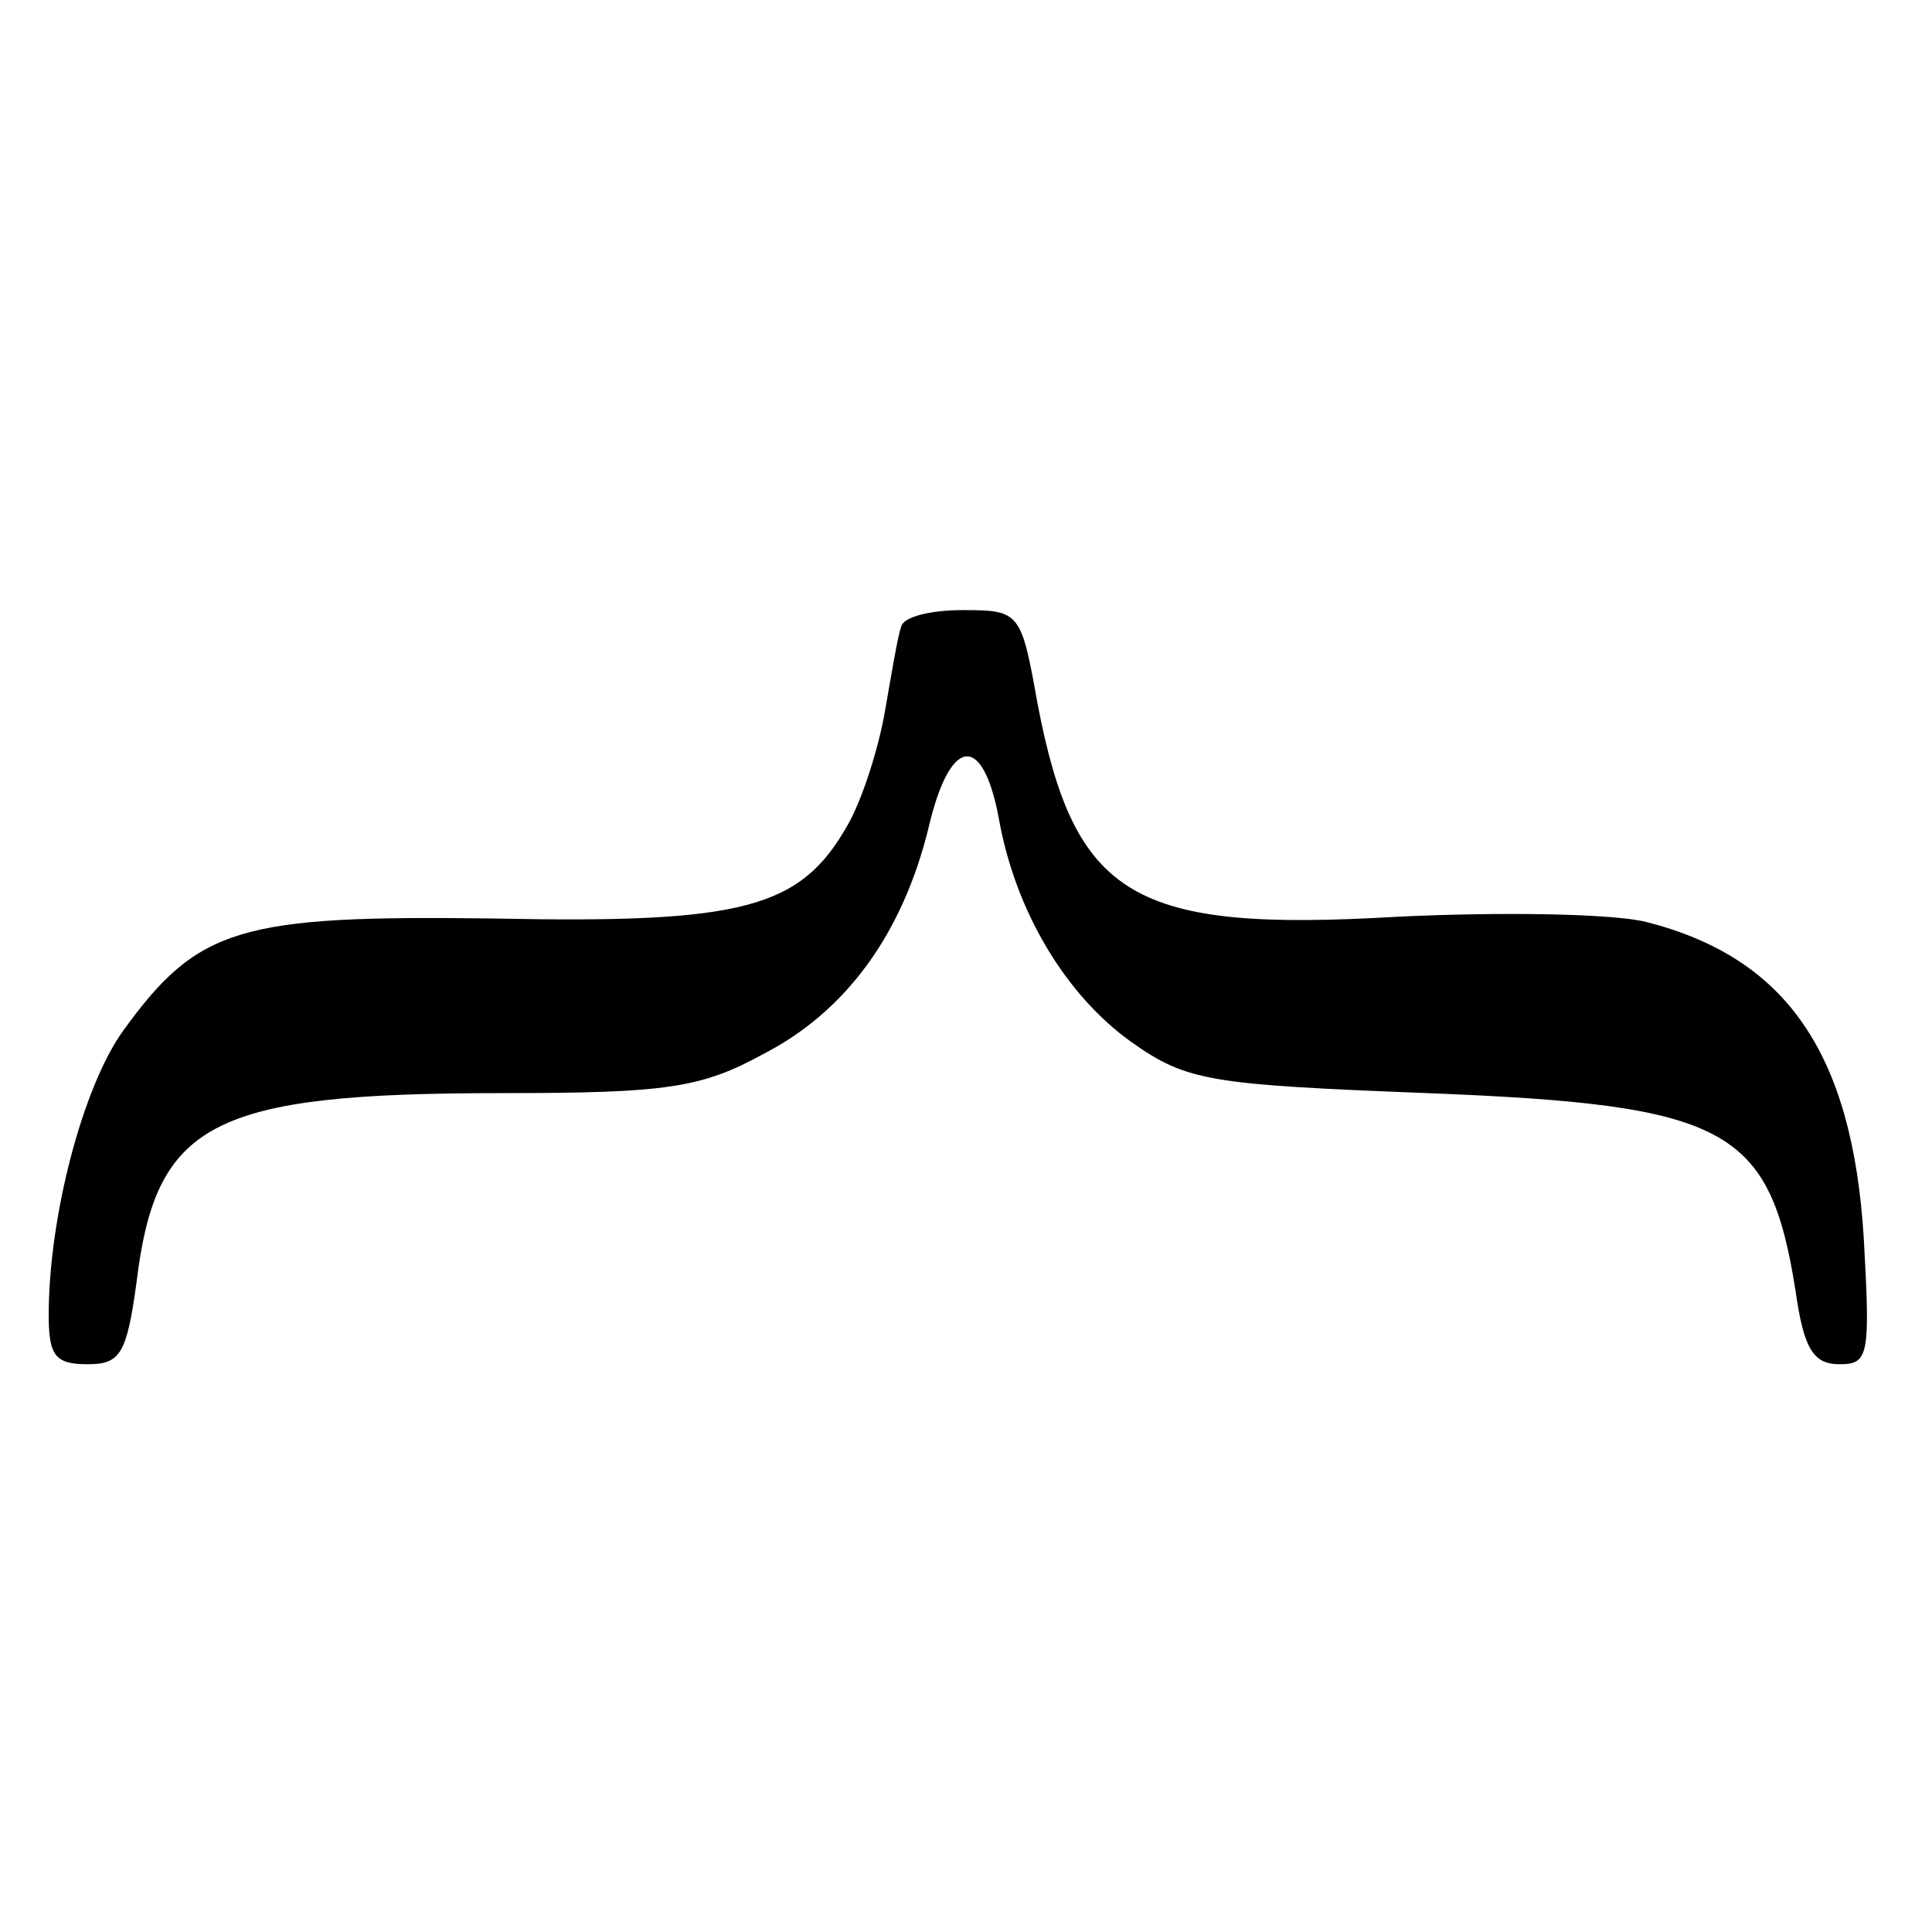 <?xml version="1.0" encoding="utf-8"?>
<svg xmlns="http://www.w3.org/2000/svg" fill="none" height="24" viewBox="0 0 24 24" width="24">
<g id="Logo">
<g id="Group">
<path d="M11.194 7.789C11.153 7.895 11.073 8.379 10.992 8.842C10.911 9.305 10.71 9.937 10.528 10.252C9.943 11.284 9.237 11.474 6.132 11.41C2.985 11.368 2.461 11.516 1.533 12.8C1.029 13.495 0.605 15.116 0.605 16.337C0.605 16.842 0.686 16.947 1.089 16.947C1.493 16.947 1.574 16.821 1.695 15.937C1.937 13.937 2.622 13.579 6.253 13.579C8.269 13.579 8.713 13.516 9.479 13.095C10.508 12.568 11.214 11.6 11.537 10.274C11.799 9.158 12.202 9.095 12.404 10.147C12.605 11.305 13.231 12.358 14.058 12.947C14.743 13.431 15.026 13.474 17.728 13.579C21.459 13.726 21.984 14 22.306 16.042C22.407 16.758 22.528 16.947 22.851 16.947C23.214 16.947 23.234 16.842 23.153 15.389C23.012 13.074 22.185 11.895 20.451 11.453C20.027 11.347 18.616 11.326 17.345 11.389C14.078 11.579 13.352 11.158 12.888 8.737C12.686 7.6 12.666 7.579 11.96 7.579C11.557 7.579 11.214 7.663 11.194 7.789Z" fill="black" id="Vector"/>
</g>
</g>
</svg>